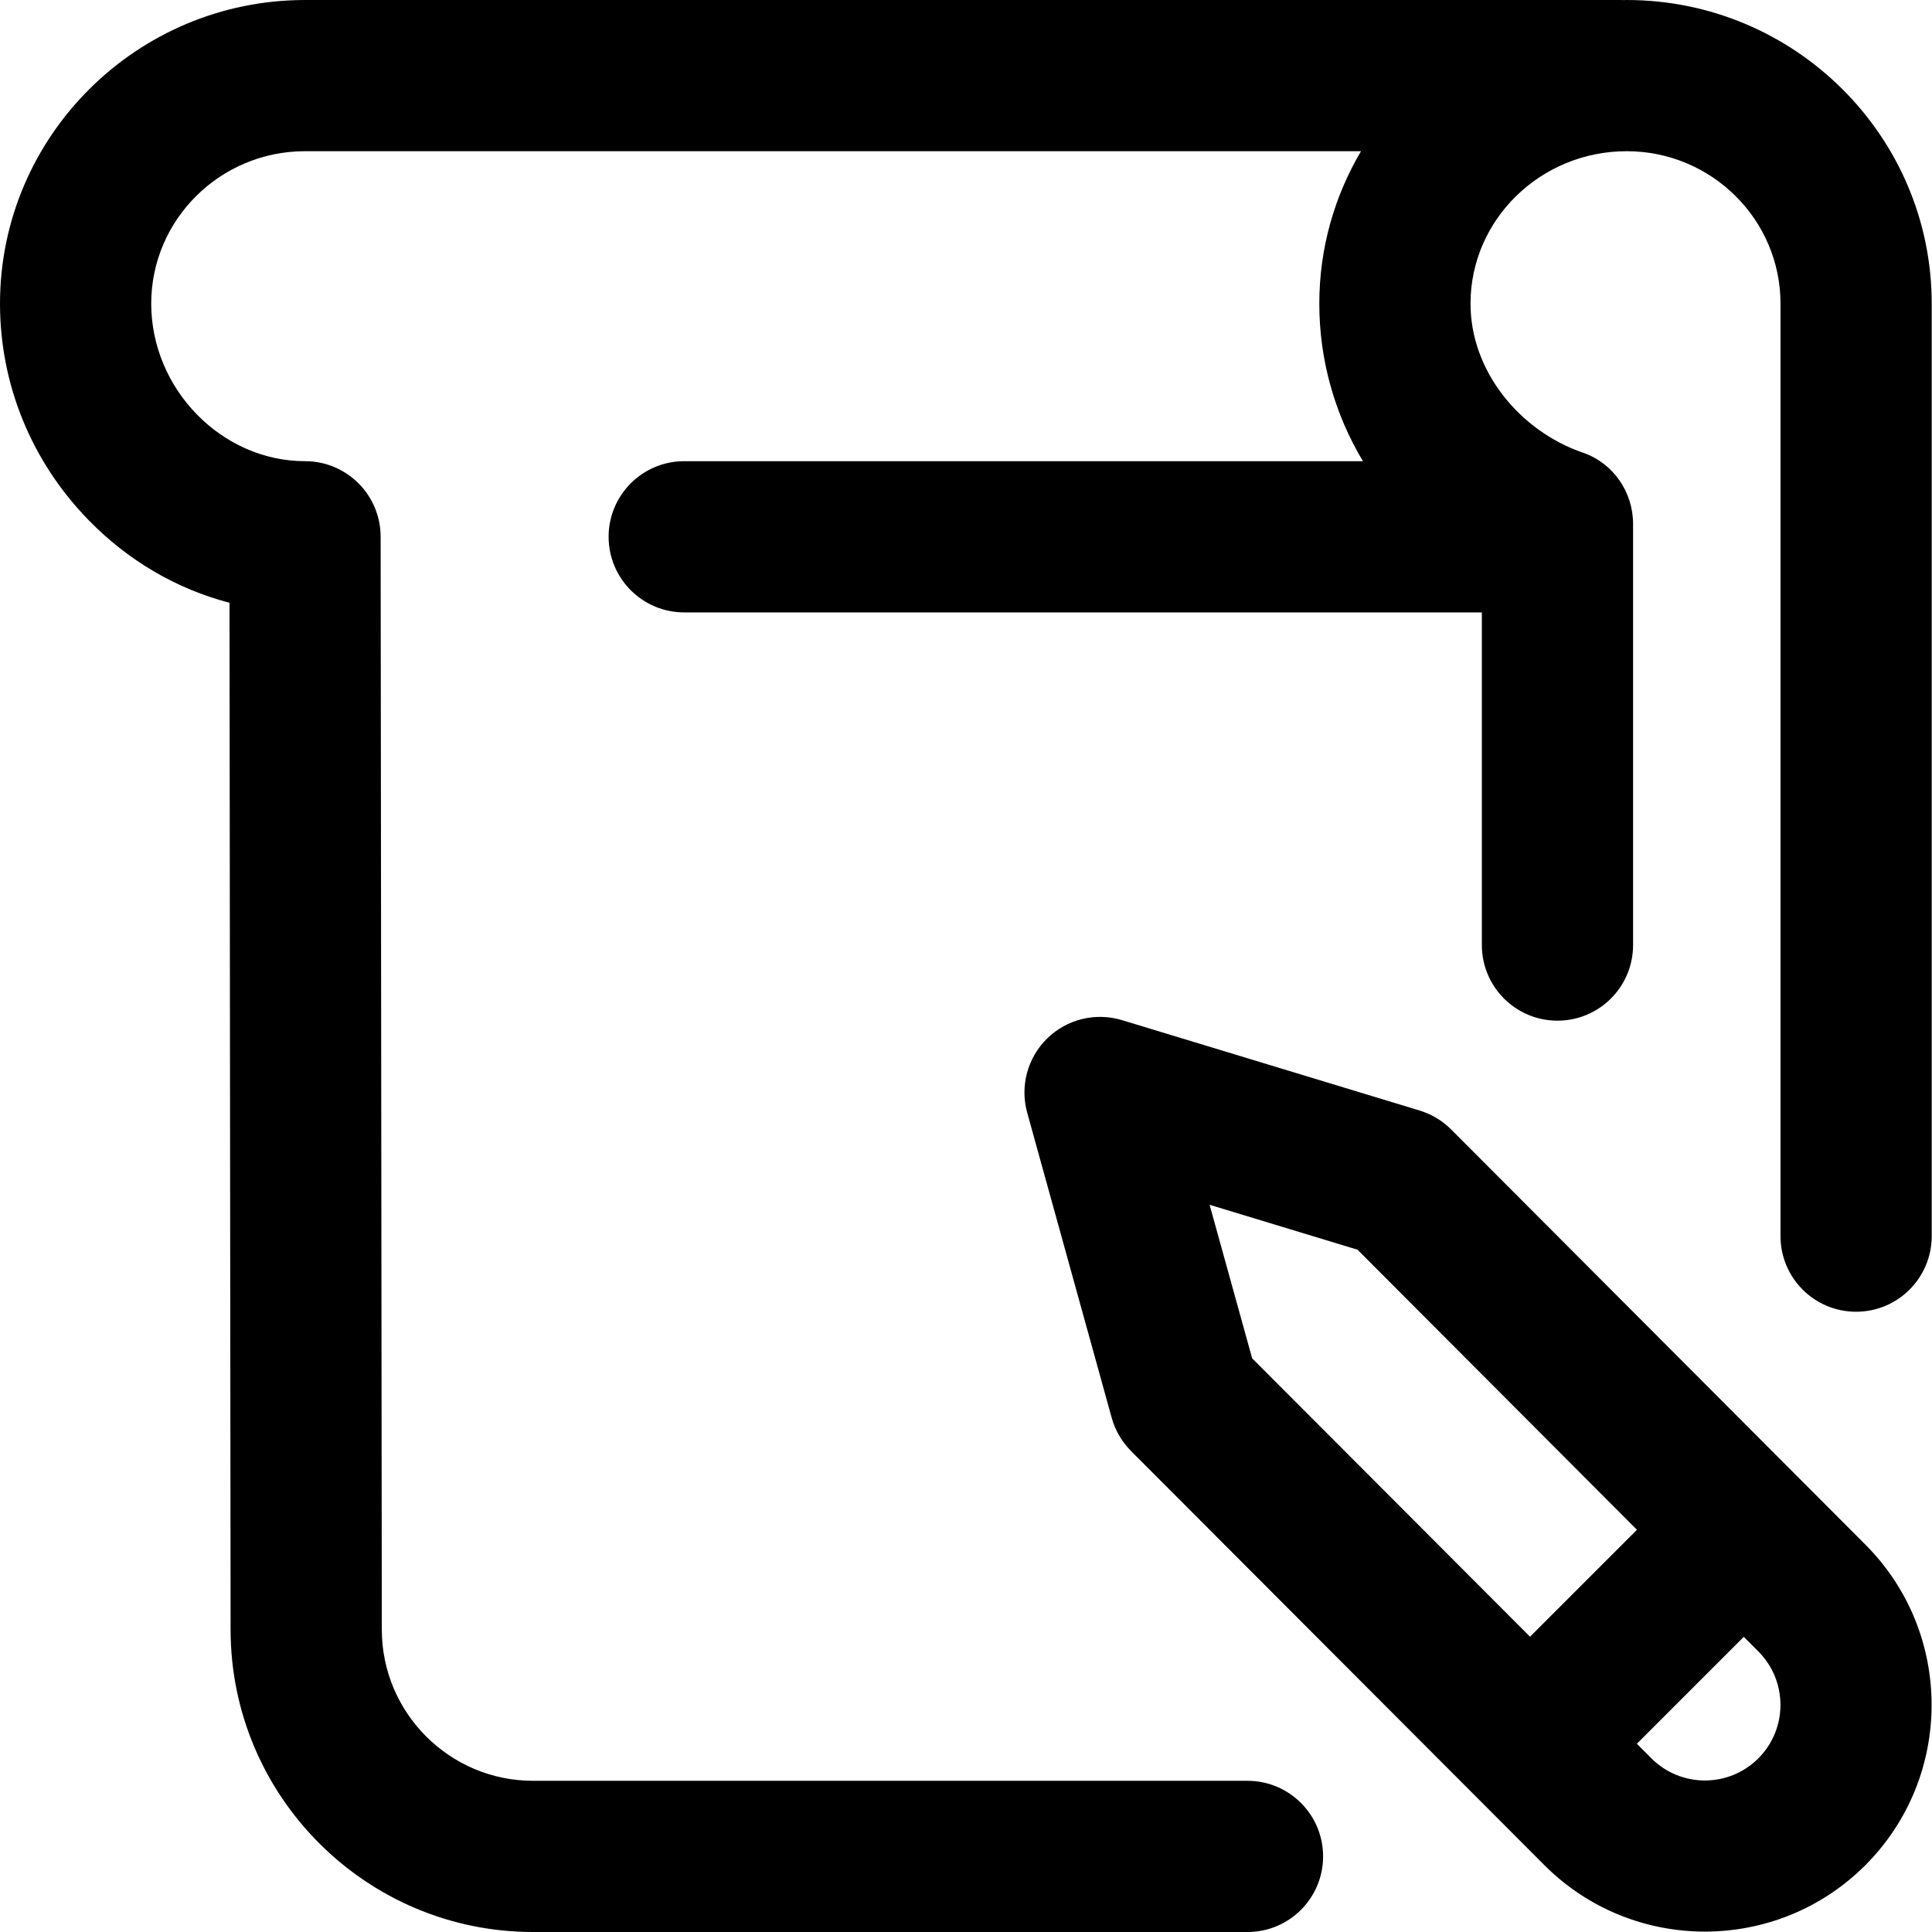 <svg height="512pt" viewBox="0 0 512 512" width="512pt" xmlns="http://www.w3.org/2000/svg"><path d="m511.922 80.457v247.133c0 11.109-9.039 20.098-20.148 20.035-11.02-.059-19.922-9.012-19.922-20.035v-247.133c0-22.27-18.285-40.387-40.762-40.387-22.82 0-41.387 18.117-41.387 40.387 0 18.016 13.18 33.805 29.781 39.504 8.008 2.75 13.297 10.395 13.297 18.863v111.629c0 11.109-9.039 20.098-20.148 20.035-11.023-.062-19.926-9.016-19.926-20.035v-88.16h-211.379c-11.066 0-20.039-8.969-20.039-20.035 0-11.066 8.973-20.039 20.039-20.039h179.863c-7.531-12.574-11.562-26.91-11.562-41.762 0-14.715 4.039-28.504 11.051-40.387h-279.844c-22.477 0-40.762 18.117-40.762 40.387 0 22.637 18.664 41.762 40.762 41.762 11.059 0 20.023 8.957 20.035 20.016l.312 289.602c0 22.117 17.977 40.094 40.07 40.094h189.344c11.066 0 20.035 8.969 20.035 20.035 0 11.062-8.969 20.035-20.035 20.035h-189.344c-44.191 0-80.145-35.953-80.145-80.145l-.289-272.117c-13.973-3.645-26.812-11.109-37.316-21.879-15.156-15.535-23.504-35.922-23.504-57.402 0-44.363 36.262-80.457 80.836-80.457h348.734c.168 0 .332.02.504.023.336-.004.672-.023 1.016-.023 44.57 0 80.832 36.094 80.832 80.457zm-17.59 328.871c23.422 23.418 23.422 61.555-.016 84.988-11.719 11.719-27.109 17.578-42.5 17.578-15.395 0-30.785-5.859-42.504-17.578l-109.566-109.77c-2.438-2.445-4.207-5.477-5.129-8.805l-22.398-80.871c-1.953-7.043.086-14.586 5.316-19.691 5.23-5.102 12.82-6.953 19.816-4.828l78.867 23.953c3.156.961 6.027 2.684 8.359 5.02zm-162.5-49.363 73.645 73.785 28.34-28.34-74.059-74.223-39.199-11.906zm134.148 77.684-3.859-3.871-28.336 28.336 3.875 3.883c7.797 7.801 20.508 7.801 28.32-.012s7.812-20.523 0-28.336zm0 0"/></svg>